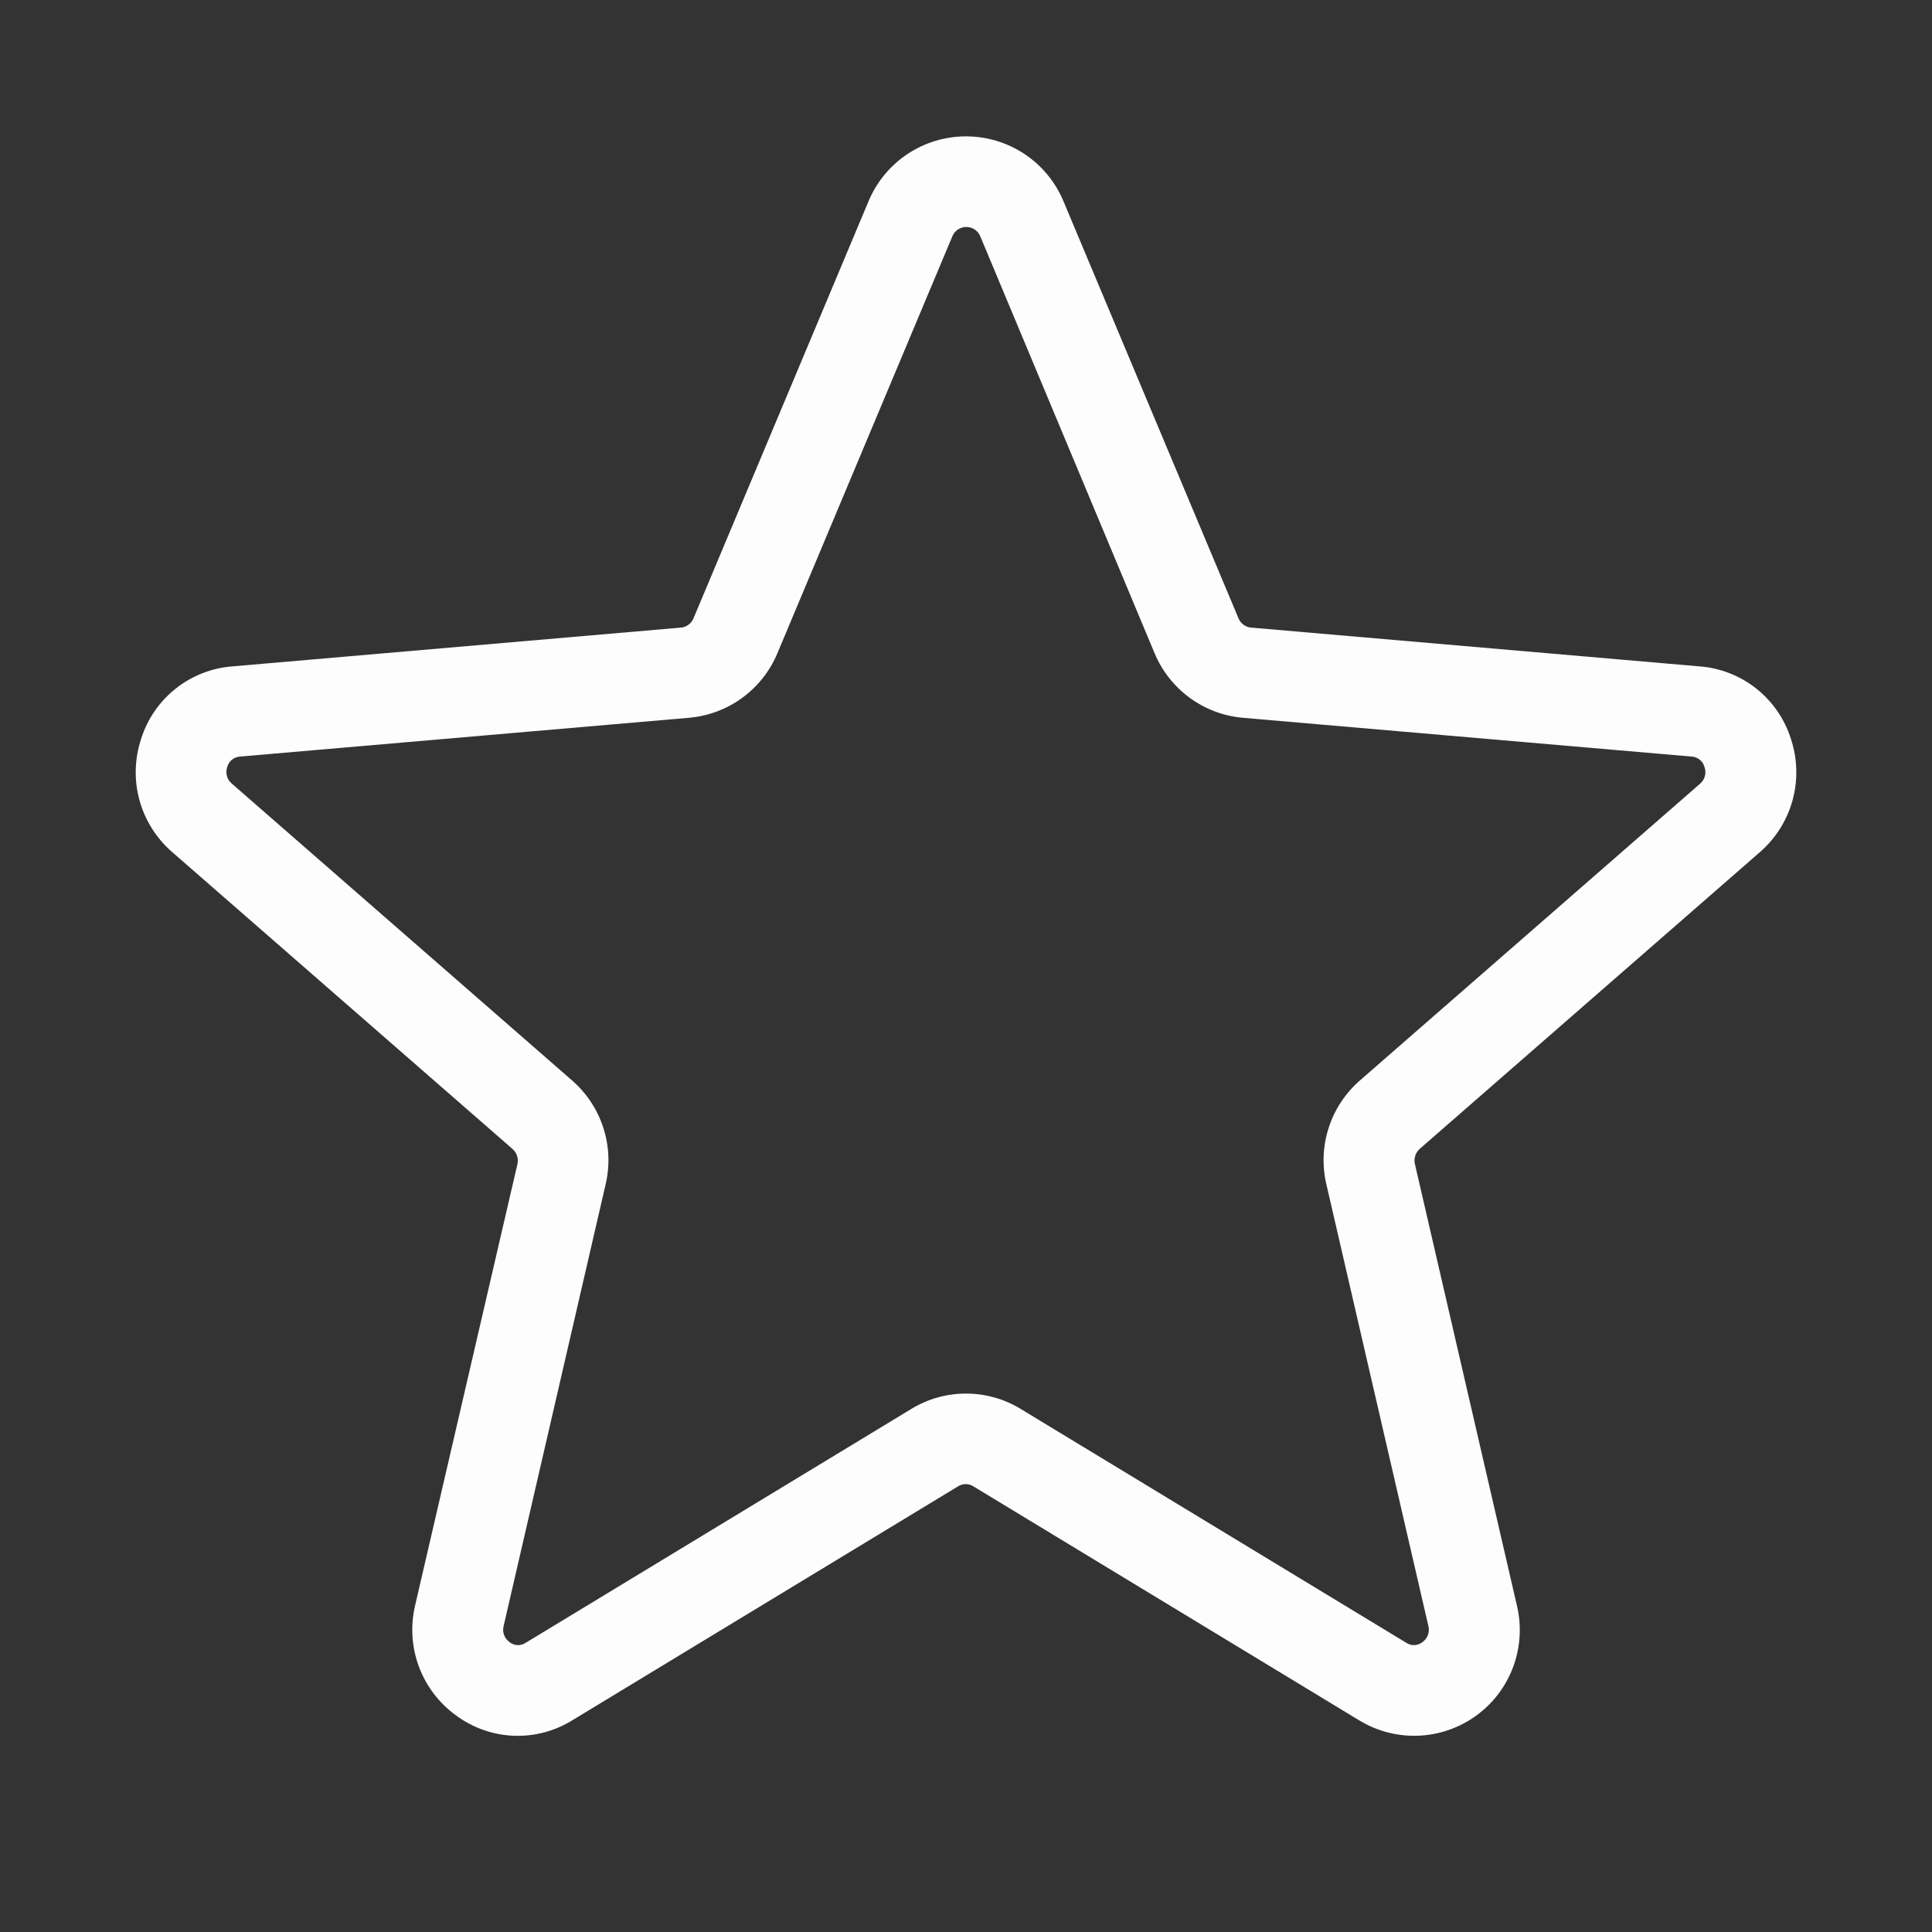 <svg width="55" height="55" viewBox="0 0 55 55" fill="none" xmlns="http://www.w3.org/2000/svg">
<rect x="0" y="0" width="55" height="55" fill="#333333" stroke="none"/>
<path d="M50.983 21.033C50.805 20.47 50.463 19.972 50.001 19.605C49.538 19.237 48.976 19.016 48.387 18.971L35.612 17.866C35.535 17.859 35.462 17.831 35.399 17.784C35.337 17.738 35.288 17.676 35.258 17.604L30.267 5.711C30.036 5.168 29.651 4.705 29.159 4.38C28.666 4.055 28.09 3.882 27.5 3.882C26.91 3.882 26.334 4.055 25.841 4.38C25.349 4.705 24.964 5.168 24.733 5.711L19.742 17.604C19.712 17.676 19.663 17.738 19.601 17.784C19.538 17.831 19.465 17.859 19.387 17.866L6.613 18.971C6.024 19.016 5.462 19.237 5 19.605C4.537 19.972 4.195 20.47 4.018 21.033C3.83 21.598 3.813 22.205 3.97 22.779C4.128 23.352 4.451 23.866 4.901 24.256L14.592 32.71C14.652 32.763 14.696 32.83 14.72 32.906C14.744 32.982 14.747 33.062 14.73 33.14L11.816 45.71C11.681 46.289 11.719 46.895 11.928 47.452C12.136 48.008 12.505 48.491 12.987 48.838C13.462 49.189 14.031 49.389 14.621 49.413C15.211 49.436 15.794 49.283 16.296 48.971L27.277 42.311C27.341 42.271 27.416 42.25 27.491 42.25C27.567 42.25 27.642 42.271 27.706 42.311L38.687 48.971C39.194 49.282 39.781 49.435 40.375 49.412C40.969 49.389 41.542 49.19 42.023 48.841C42.505 48.492 42.871 48.009 43.078 47.451C43.284 46.894 43.321 46.288 43.184 45.71L40.279 33.135C40.261 33.058 40.265 32.977 40.289 32.902C40.313 32.826 40.357 32.758 40.416 32.706L50.108 24.252C50.555 23.861 50.877 23.347 51.032 22.775C51.188 22.202 51.17 21.596 50.983 21.033ZM48.404 22.305L38.713 30.759C38.3 31.119 37.993 31.584 37.825 32.105C37.657 32.626 37.634 33.183 37.759 33.715L40.663 46.29C40.685 46.375 40.68 46.464 40.65 46.545C40.62 46.627 40.565 46.698 40.494 46.748C40.429 46.8 40.35 46.829 40.267 46.833C40.184 46.836 40.103 46.813 40.034 46.767L29.053 40.107C28.585 39.822 28.048 39.672 27.5 39.672C26.952 39.672 26.415 39.822 25.947 40.107L14.966 46.767C14.897 46.813 14.816 46.836 14.733 46.833C14.65 46.829 14.571 46.8 14.506 46.748C14.435 46.698 14.38 46.627 14.35 46.545C14.32 46.464 14.315 46.375 14.337 46.29L17.241 33.715C17.366 33.183 17.344 32.626 17.175 32.105C17.007 31.584 16.7 31.119 16.287 30.759L6.596 22.305C6.529 22.249 6.482 22.174 6.459 22.09C6.437 22.006 6.44 21.917 6.469 21.835C6.491 21.753 6.538 21.68 6.603 21.627C6.669 21.574 6.75 21.543 6.834 21.538L19.611 20.434C20.158 20.387 20.682 20.192 21.126 19.869C21.57 19.546 21.916 19.107 22.129 18.601L27.12 6.707C27.154 6.634 27.209 6.571 27.278 6.528C27.347 6.484 27.427 6.461 27.509 6.461C27.59 6.461 27.67 6.484 27.739 6.528C27.808 6.571 27.863 6.634 27.898 6.707L32.871 18.601C33.083 19.106 33.429 19.544 33.871 19.867C34.313 20.19 34.835 20.386 35.38 20.434L48.157 21.538C48.242 21.543 48.322 21.574 48.388 21.627C48.454 21.68 48.501 21.753 48.523 21.835C48.553 21.916 48.557 22.004 48.536 22.088C48.515 22.172 48.469 22.248 48.404 22.305Z" fill="#FDFDFD"/>
</svg>
